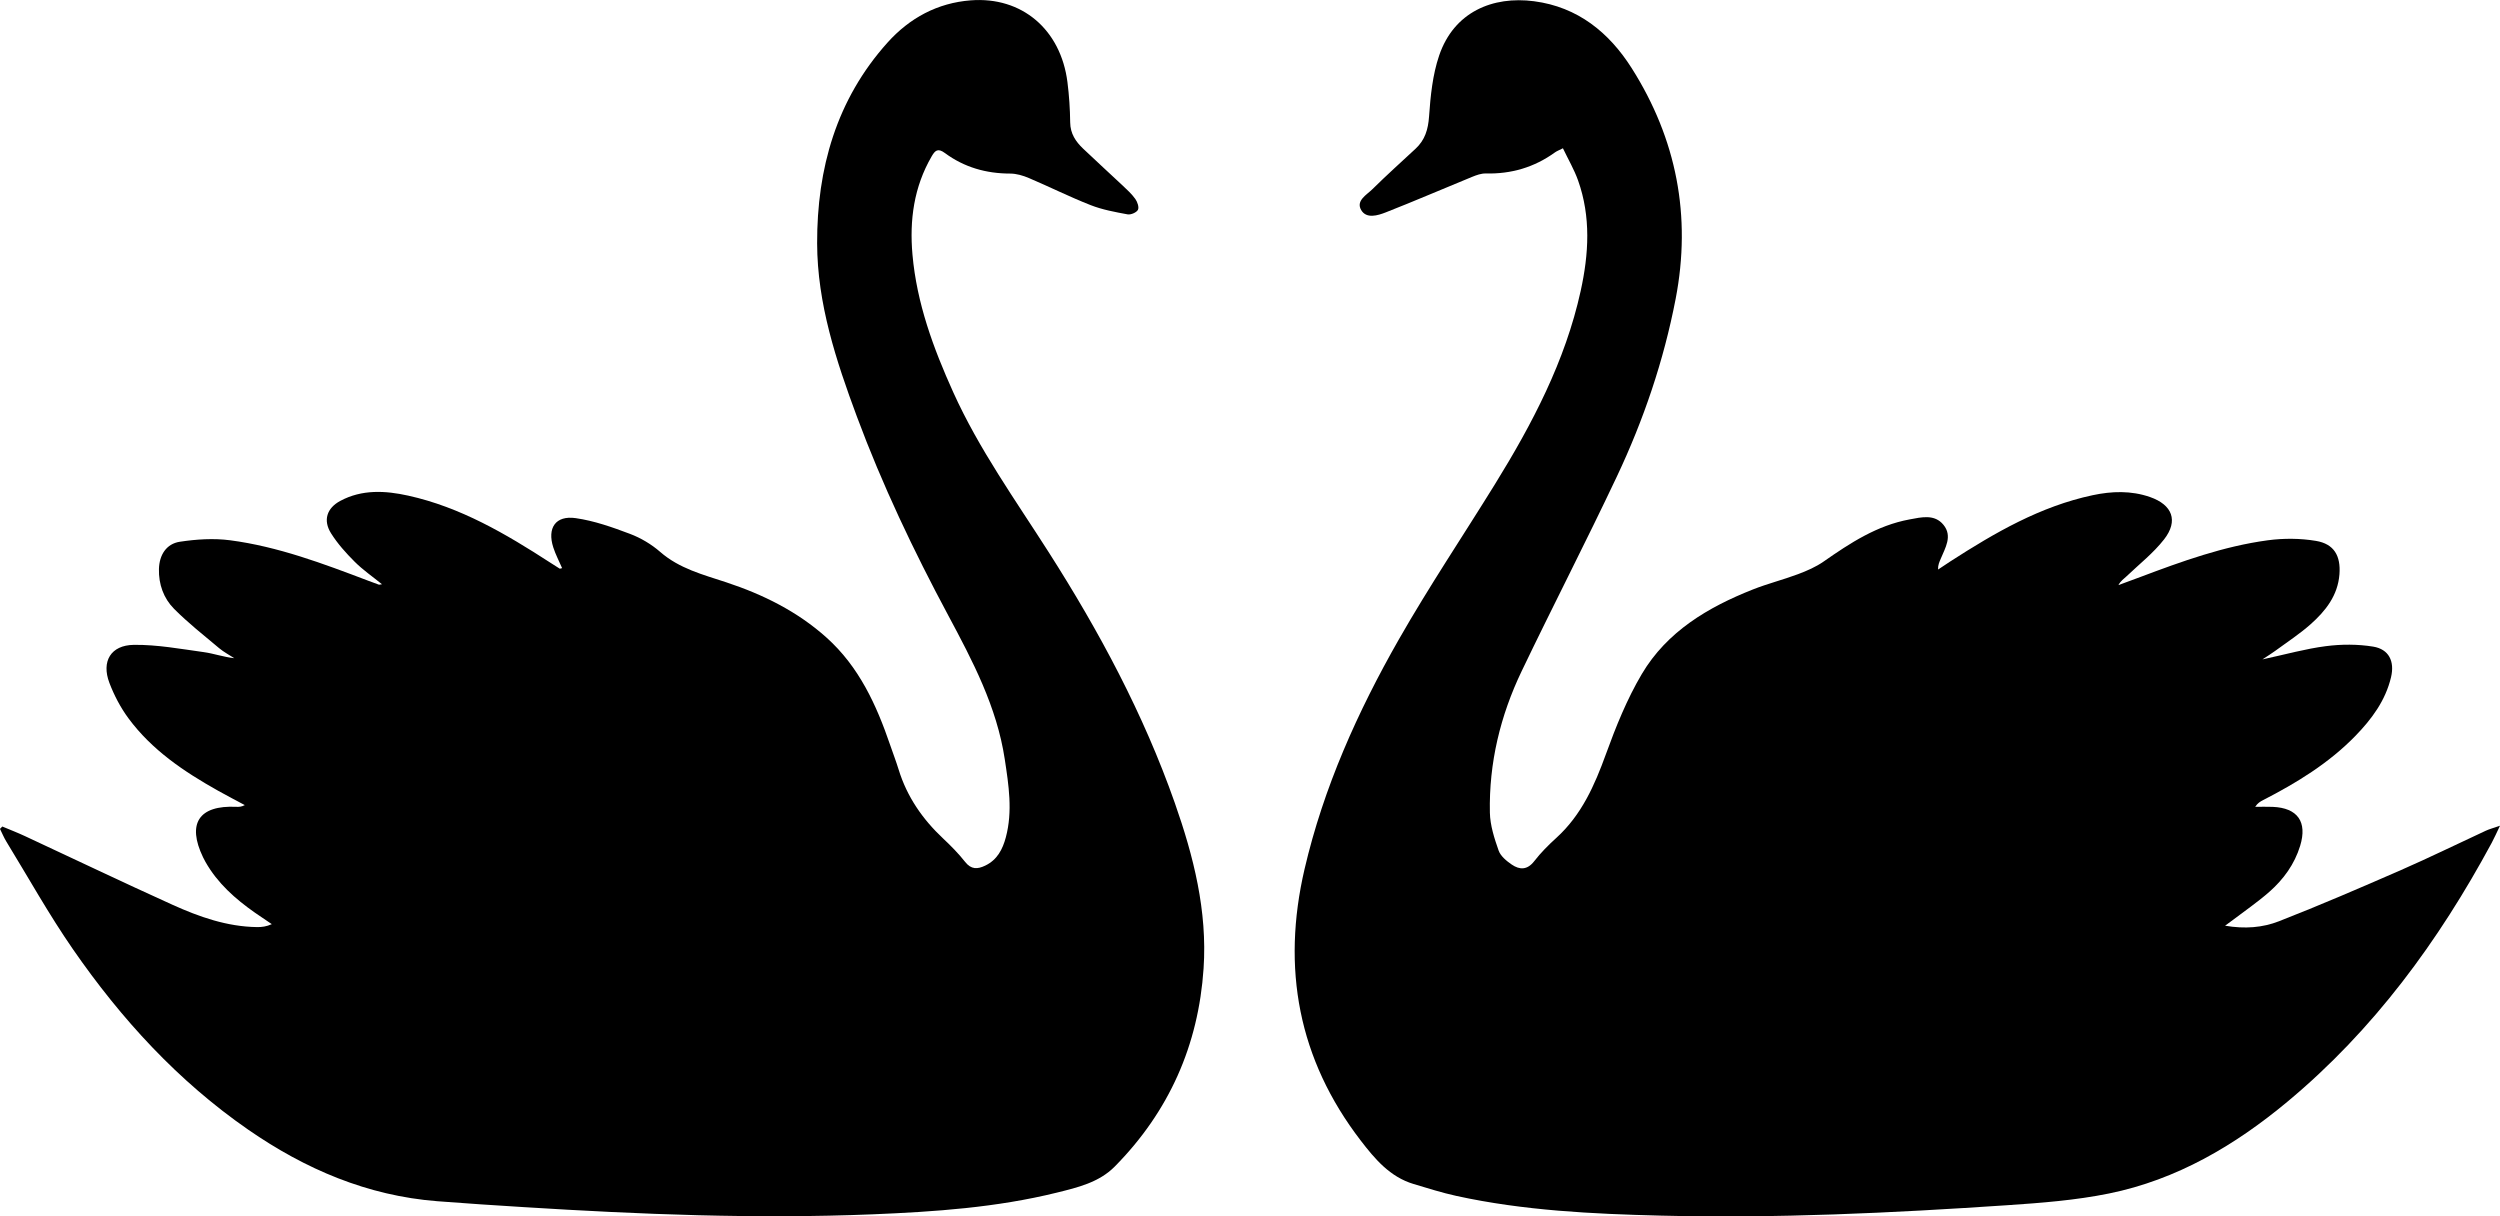 <?xml version="1.0" encoding="utf-8"?>
<!-- Generator: Adobe Illustrator 22.0.0, SVG Export Plug-In . SVG Version: 6.00 Build 0)  -->
<svg version="1.1" id="Layer_1" xmlns="http://www.w3.org/2000/svg" xmlns:xlink="http://www.w3.org/1999/xlink" x="0px" y="0px"
	 width="452.149px" height="220px" viewBox="0 0 452.149 220" enable-background="new 0 0 452.149 220" xml:space="preserve">
<g id="animal12_2_">
	<path id="swan_left_2_" d="M0.421,149.484c1.358,0.573,2.736,1.103,4.072,1.725c8.899,4.141,17.753,8.382,26.696,12.424
		c4.852,2.193,9.878,3.969,15.316,4.04c0.847,0.011,1.695-0.096,2.652-0.532c-1.012-0.687-2.033-1.361-3.034-2.063
		c-3.567-2.498-6.783-5.34-8.961-9.193c-0.154-0.272-0.301-0.549-0.436-0.831c-2.947-6.119-0.75-9.451,6.015-9.132
		c0.476,0.022,0.954,0.003,1.532-0.313c-1.612-0.865-3.238-1.706-4.833-2.6c-6.151-3.45-11.972-7.354-16.218-13.114
		c-1.425-1.934-2.586-4.15-3.439-6.399c-1.474-3.887,0.253-6.82,4.44-6.869c4.202-0.049,8.425,0.736,12.617,1.313
		c1.831,0.252,3.608,0.897,5.534,1.099c-0.917-0.599-1.905-1.112-2.738-1.811c-2.767-2.323-5.624-4.568-8.162-7.125
		c-1.882-1.896-2.797-4.438-2.726-7.194c0.065-2.529,1.326-4.559,3.786-4.931c2.979-0.451,6.108-0.656,9.08-0.266
		c8.671,1.138,16.824,4.222,24.954,7.305c0.642,0.244,1.284,0.488,1.933,0.715c0.102,0.036,0.237-0.023,0.585-0.067
		c-1.737-1.411-3.469-2.603-4.931-4.064c-1.578-1.577-3.108-3.278-4.286-5.159c-1.47-2.35-0.76-4.545,1.68-5.853
		c3.927-2.105,8.14-1.865,12.275-0.951c9.447,2.088,17.648,6.904,25.656,12.092c0.576,0.373,1.149,0.75,1.736,1.104
		c0.074,0.045,0.225-0.039,0.447-0.086c-0.543-1.259-1.179-2.462-1.591-3.738c-1.137-3.523,0.409-5.822,4.044-5.302
		c3.347,0.478,6.637,1.644,9.824,2.846c1.957,0.738,3.878,1.88,5.454,3.254c3.485,3.039,7.756,4.116,11.961,5.508
		c6.641,2.198,12.838,5.254,18.114,9.981c5.897,5.284,9.04,12.177,11.534,19.466c0.506,1.479,1.069,2.939,1.529,4.432
		c1.513,4.912,4.321,8.964,8.044,12.455c1.412,1.324,2.785,2.72,3.982,4.237c1.096,1.389,2.228,1.337,3.618,0.673
		c2.176-1.04,3.157-2.933,3.74-5.119c1.263-4.734,0.518-9.437-0.196-14.149c-1.435-9.464-5.803-17.751-10.244-26.041
		c-6.235-11.639-11.909-23.556-16.51-35.943c-3.754-10.107-7.149-20.405-7.178-31.299c-0.036-13.506,3.474-26.007,12.738-36.317
		c3.982-4.431,9.011-7.162,15.038-7.63c9.243-0.718,16.288,5.261,17.496,14.798c0.306,2.413,0.469,4.856,0.495,7.287
		c0.021,2.016,0.996,3.453,2.331,4.728c2.351,2.248,4.767,4.428,7.134,6.66c0.817,0.771,1.668,1.541,2.313,2.447
		c0.381,0.535,0.718,1.509,0.475,1.968c-0.258,0.487-1.286,0.926-1.872,0.818c-2.258-0.417-4.562-0.838-6.687-1.672
		c-3.779-1.482-7.422-3.308-11.161-4.896c-1.059-0.45-2.255-0.807-3.389-0.808c-4.34-0.003-8.313-1.137-11.788-3.705
		c-1.303-0.962-1.795-0.472-2.426,0.618c-3.199,5.524-4.007,11.502-3.454,17.752c0.778,8.791,3.777,16.922,7.371,24.878
		c4.659,10.312,11.232,19.474,17.282,28.959c9.135,14.321,17.14,29.237,22.79,45.316c3.401,9.677,5.901,19.548,5.209,29.925
		c-0.927,13.907-6.256,25.907-16.063,35.839c-2.845,2.882-6.718,3.794-10.478,4.723c-10.931,2.701-22.103,3.465-33.303,3.924
		c-21.037,0.861-42.04,0.015-63.032-1.297c-5.245-0.328-10.491-0.662-15.73-1.074c-12.633-0.994-23.846-5.788-34.16-12.923
		c-12.724-8.802-22.997-20.037-31.736-32.67c-4.332-6.262-8.053-12.947-12.032-19.452c-0.445-0.727-0.77-1.527-1.15-2.293
		C0.14,149.767,0.281,149.625,0.421,149.484z"/>
	<path id="swan_right_2_" d="M452.149,149.34c-0.662,1.373-1.046,2.256-1.502,3.101c-9.592,17.773-21.353,33.85-36.98,46.843
		c-9.498,7.897-20,14.078-32.22,16.568c-6.039,1.231-12.263,1.708-18.43,2.124c-20.859,1.405-41.741,2.407-62.654,1.883
		c-12.386-0.311-24.773-0.9-36.939-3.559c-2.62-0.572-5.189-1.39-7.762-2.16c-4.269-1.278-6.991-4.515-9.553-7.847
		c-11.32-14.72-14.341-31.204-10.164-49.127c3.437-14.75,9.594-28.442,17.047-41.513c5.447-9.552,11.594-18.704,17.378-28.066
		c6.761-10.945,12.719-22.264,15.511-34.967c1.471-6.691,1.872-13.405-0.475-19.997c-0.7-1.966-1.776-3.797-2.736-5.807
		c-0.707,0.362-1.111,0.508-1.445,0.75c-3.737,2.698-7.903,3.918-12.508,3.808c-0.826-0.02-1.7,0.299-2.487,0.621
		c-5.202,2.127-10.361,4.362-15.593,6.411c-1.459,0.571-3.517,1.214-4.463-0.431c-0.973-1.691,1.002-2.732,2.043-3.761
		c2.534-2.506,5.191-4.889,7.803-7.316c1.7-1.58,2.274-3.475,2.439-5.832c0.26-3.704,0.638-7.529,1.821-11.012
		c2.689-7.917,9.702-10.804,17.164-9.83c7.912,1.033,13.58,5.653,17.674,12.119c8.107,12.805,10.822,26.746,7.94,41.702
		c-2.154,11.179-5.791,21.89-10.639,32.151c-5.578,11.808-11.574,23.417-17.217,35.195c-3.859,8.055-5.928,16.614-5.743,25.58
		c0.047,2.304,0.805,4.65,1.58,6.856c0.355,1.01,1.429,1.893,2.377,2.54c1.427,0.974,2.81,1.006,4.062-0.614
		c1.179-1.526,2.568-2.915,4-4.215c4.557-4.138,6.912-9.482,8.966-15.142c1.803-4.97,3.811-9.964,6.494-14.494
		c4.558-7.696,11.969-12.078,20.086-15.292c2.669-1.057,5.477-1.757,8.166-2.767c1.609-0.604,3.238-1.311,4.637-2.288
		c4.796-3.348,9.649-6.527,15.538-7.614c2.163-0.399,4.521-1.004,6.137,0.99c1.658,2.046,0.306,4.156-0.519,6.163
		c-0.227,0.552-0.499,1.086-0.468,1.915c0.749-0.497,1.493-1.003,2.249-1.49c8.021-5.168,16.235-9.941,25.71-11.956
		c3.458-0.736,6.951-0.862,10.375,0.33c4.043,1.408,5.173,4.29,2.545,7.658c-1.935,2.48-4.486,4.482-6.785,6.674
		c-0.49,0.467-1.075,0.833-1.472,1.597c1.329-0.491,2.661-0.974,3.986-1.474c7.498-2.827,15.043-5.556,23.021-6.631
		c2.861-0.386,5.884-0.367,8.726,0.109c3.274,0.548,4.495,2.702,4.24,6.044c-0.293,3.841-2.514,6.633-5.214,9.031
		c-2.001,1.777-4.275,3.247-6.439,4.84c-0.588,0.433-1.216,0.813-2.273,1.516c4.195-0.904,7.802-1.921,11.48-2.394
		c2.805-0.361,5.754-0.369,8.538,0.084c2.861,0.466,3.918,2.666,3.238,5.537c-1,4.221-3.495,7.576-6.444,10.609
		c-4.815,4.952-10.628,8.496-16.719,11.628c-0.489,0.251-0.966,0.525-1.408,1.201c1.057,0,2.115-0.037,3.17,0.007
		c4.509,0.188,6.289,2.703,4.966,7.043c-1.015,3.329-3.008,6.063-5.571,8.322c-2.056,1.813-4.339,3.37-6.524,5.038
		c-0.381,0.291-0.773,0.569-1.483,1.09c3.582,0.618,6.807,0.345,9.733-0.799c7.442-2.907,14.786-6.075,22.109-9.276
		c5.154-2.253,10.206-4.74,15.312-7.103C450.226,149.944,450.927,149.765,452.149,149.34z"/>
</g>
</svg>
